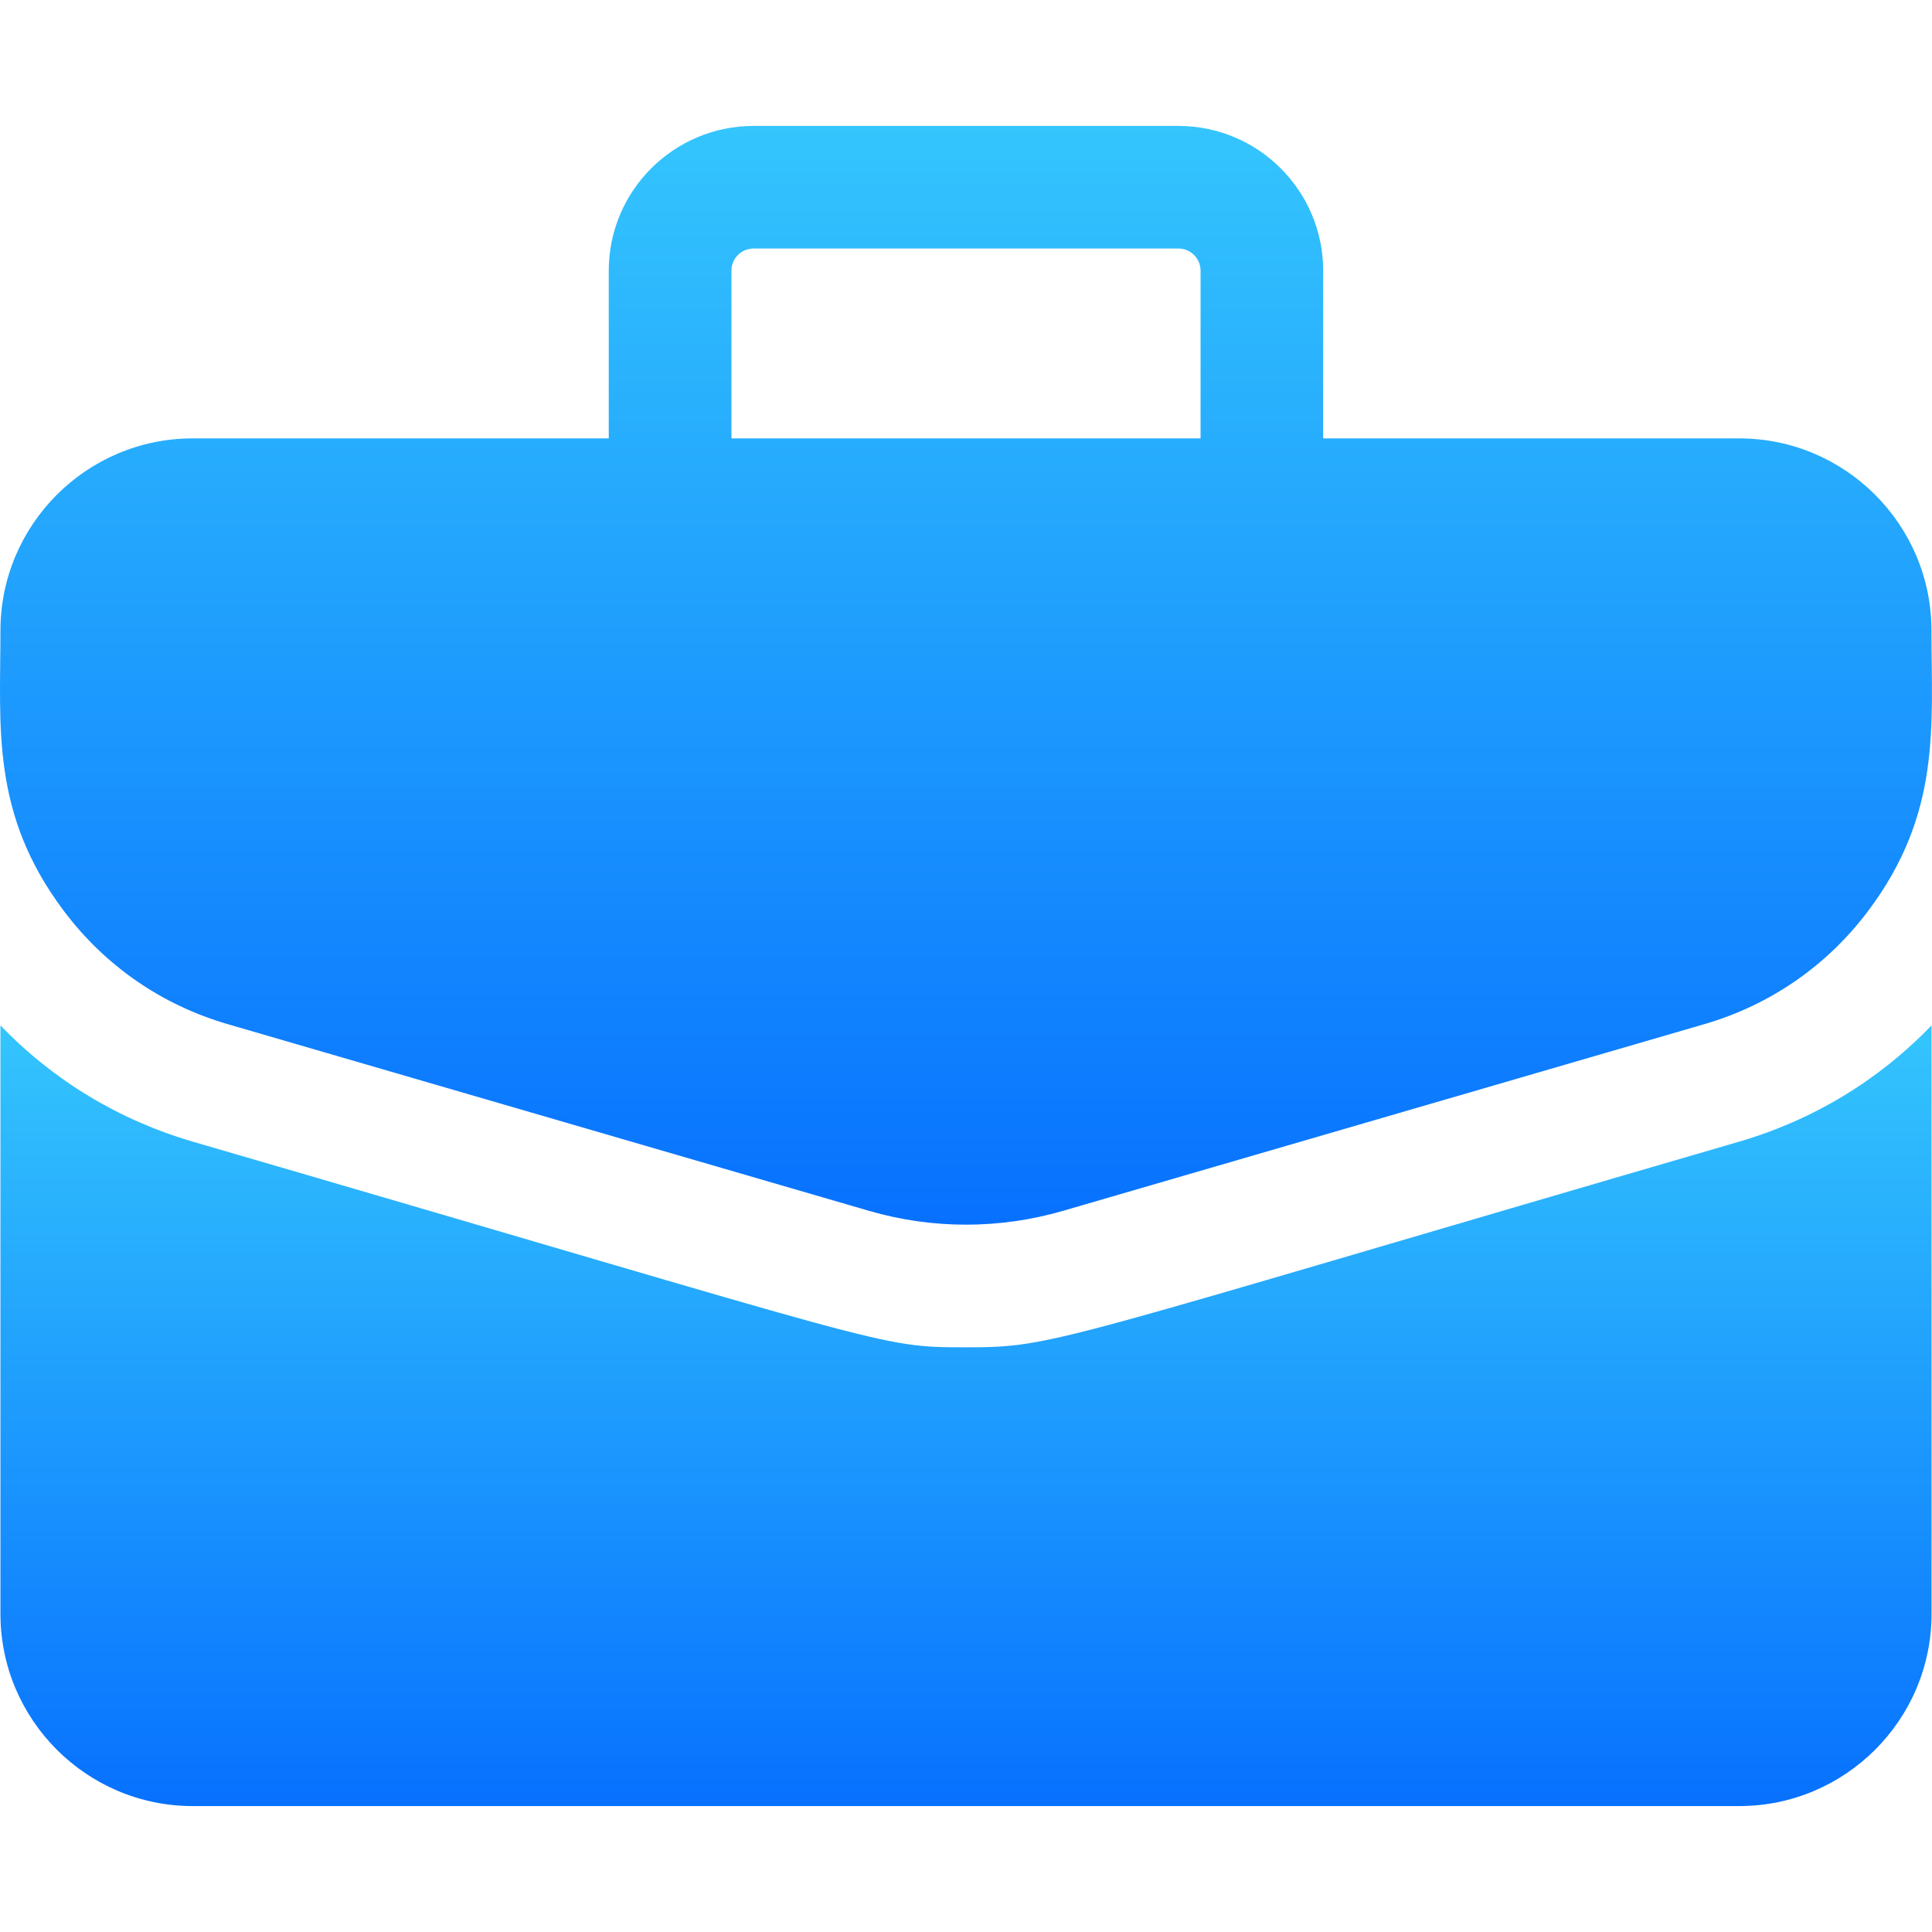 <?xml version="1.0" encoding="UTF-8"?> <svg xmlns="http://www.w3.org/2000/svg" width="22" height="22" viewBox="0 0 22 22" fill="none"> <g clip-path="url(#clip0)"> <path d="M19.805 4.992H15.067V3.082C15.067 2.173 14.328 1.434 13.419 1.434H8.581C7.672 1.434 6.932 2.173 6.932 3.082V4.992H2.194C0.987 4.992 0.005 5.974 0.005 7.181C0.005 8.277 -0.107 9.262 0.724 10.369C1.194 10.996 1.84 11.443 2.592 11.662L9.895 13.788C10.617 13.998 11.382 13.998 12.105 13.788L19.408 11.662C20.16 11.443 20.806 10.996 21.276 10.369C22.11 9.257 21.994 8.262 21.994 7.181C21.994 5.974 21.012 4.992 19.805 4.992ZM8.329 3.082C8.329 2.943 8.442 2.83 8.581 2.83H13.419C13.558 2.83 13.671 2.943 13.671 3.082V4.992H8.329V3.082Z" fill="url(#paint0_linear)"></path> <path d="M19.798 13.002C11.921 15.296 12.023 15.342 11 15.342C9.984 15.342 10.225 15.338 2.201 13.002C1.356 12.756 0.606 12.302 0.005 11.676V18.377C0.005 19.584 0.987 20.566 2.194 20.566H19.805C21.012 20.566 21.995 19.584 21.995 18.377V11.676C21.393 12.302 20.644 12.756 19.798 13.002Z" fill="url(#paint1_linear)"></path> </g> <defs> <linearGradient id="paint0_linear" x1="11" y1="1.434" x2="11" y2="13.946" gradientUnits="userSpaceOnUse"> <stop stop-color="#34C5FD"></stop> <stop offset="1" stop-color="#0771FE"></stop> </linearGradient> <linearGradient id="paint1_linear" x1="11" y1="11.676" x2="11" y2="20.566" gradientUnits="userSpaceOnUse"> <stop stop-color="#34C5FD"></stop> <stop offset="1" stop-color="#0771FE"></stop> </linearGradient> <clipPath id="clip0"> <rect width="22" height="22" fill="white"></rect> </clipPath> </defs> </svg> 